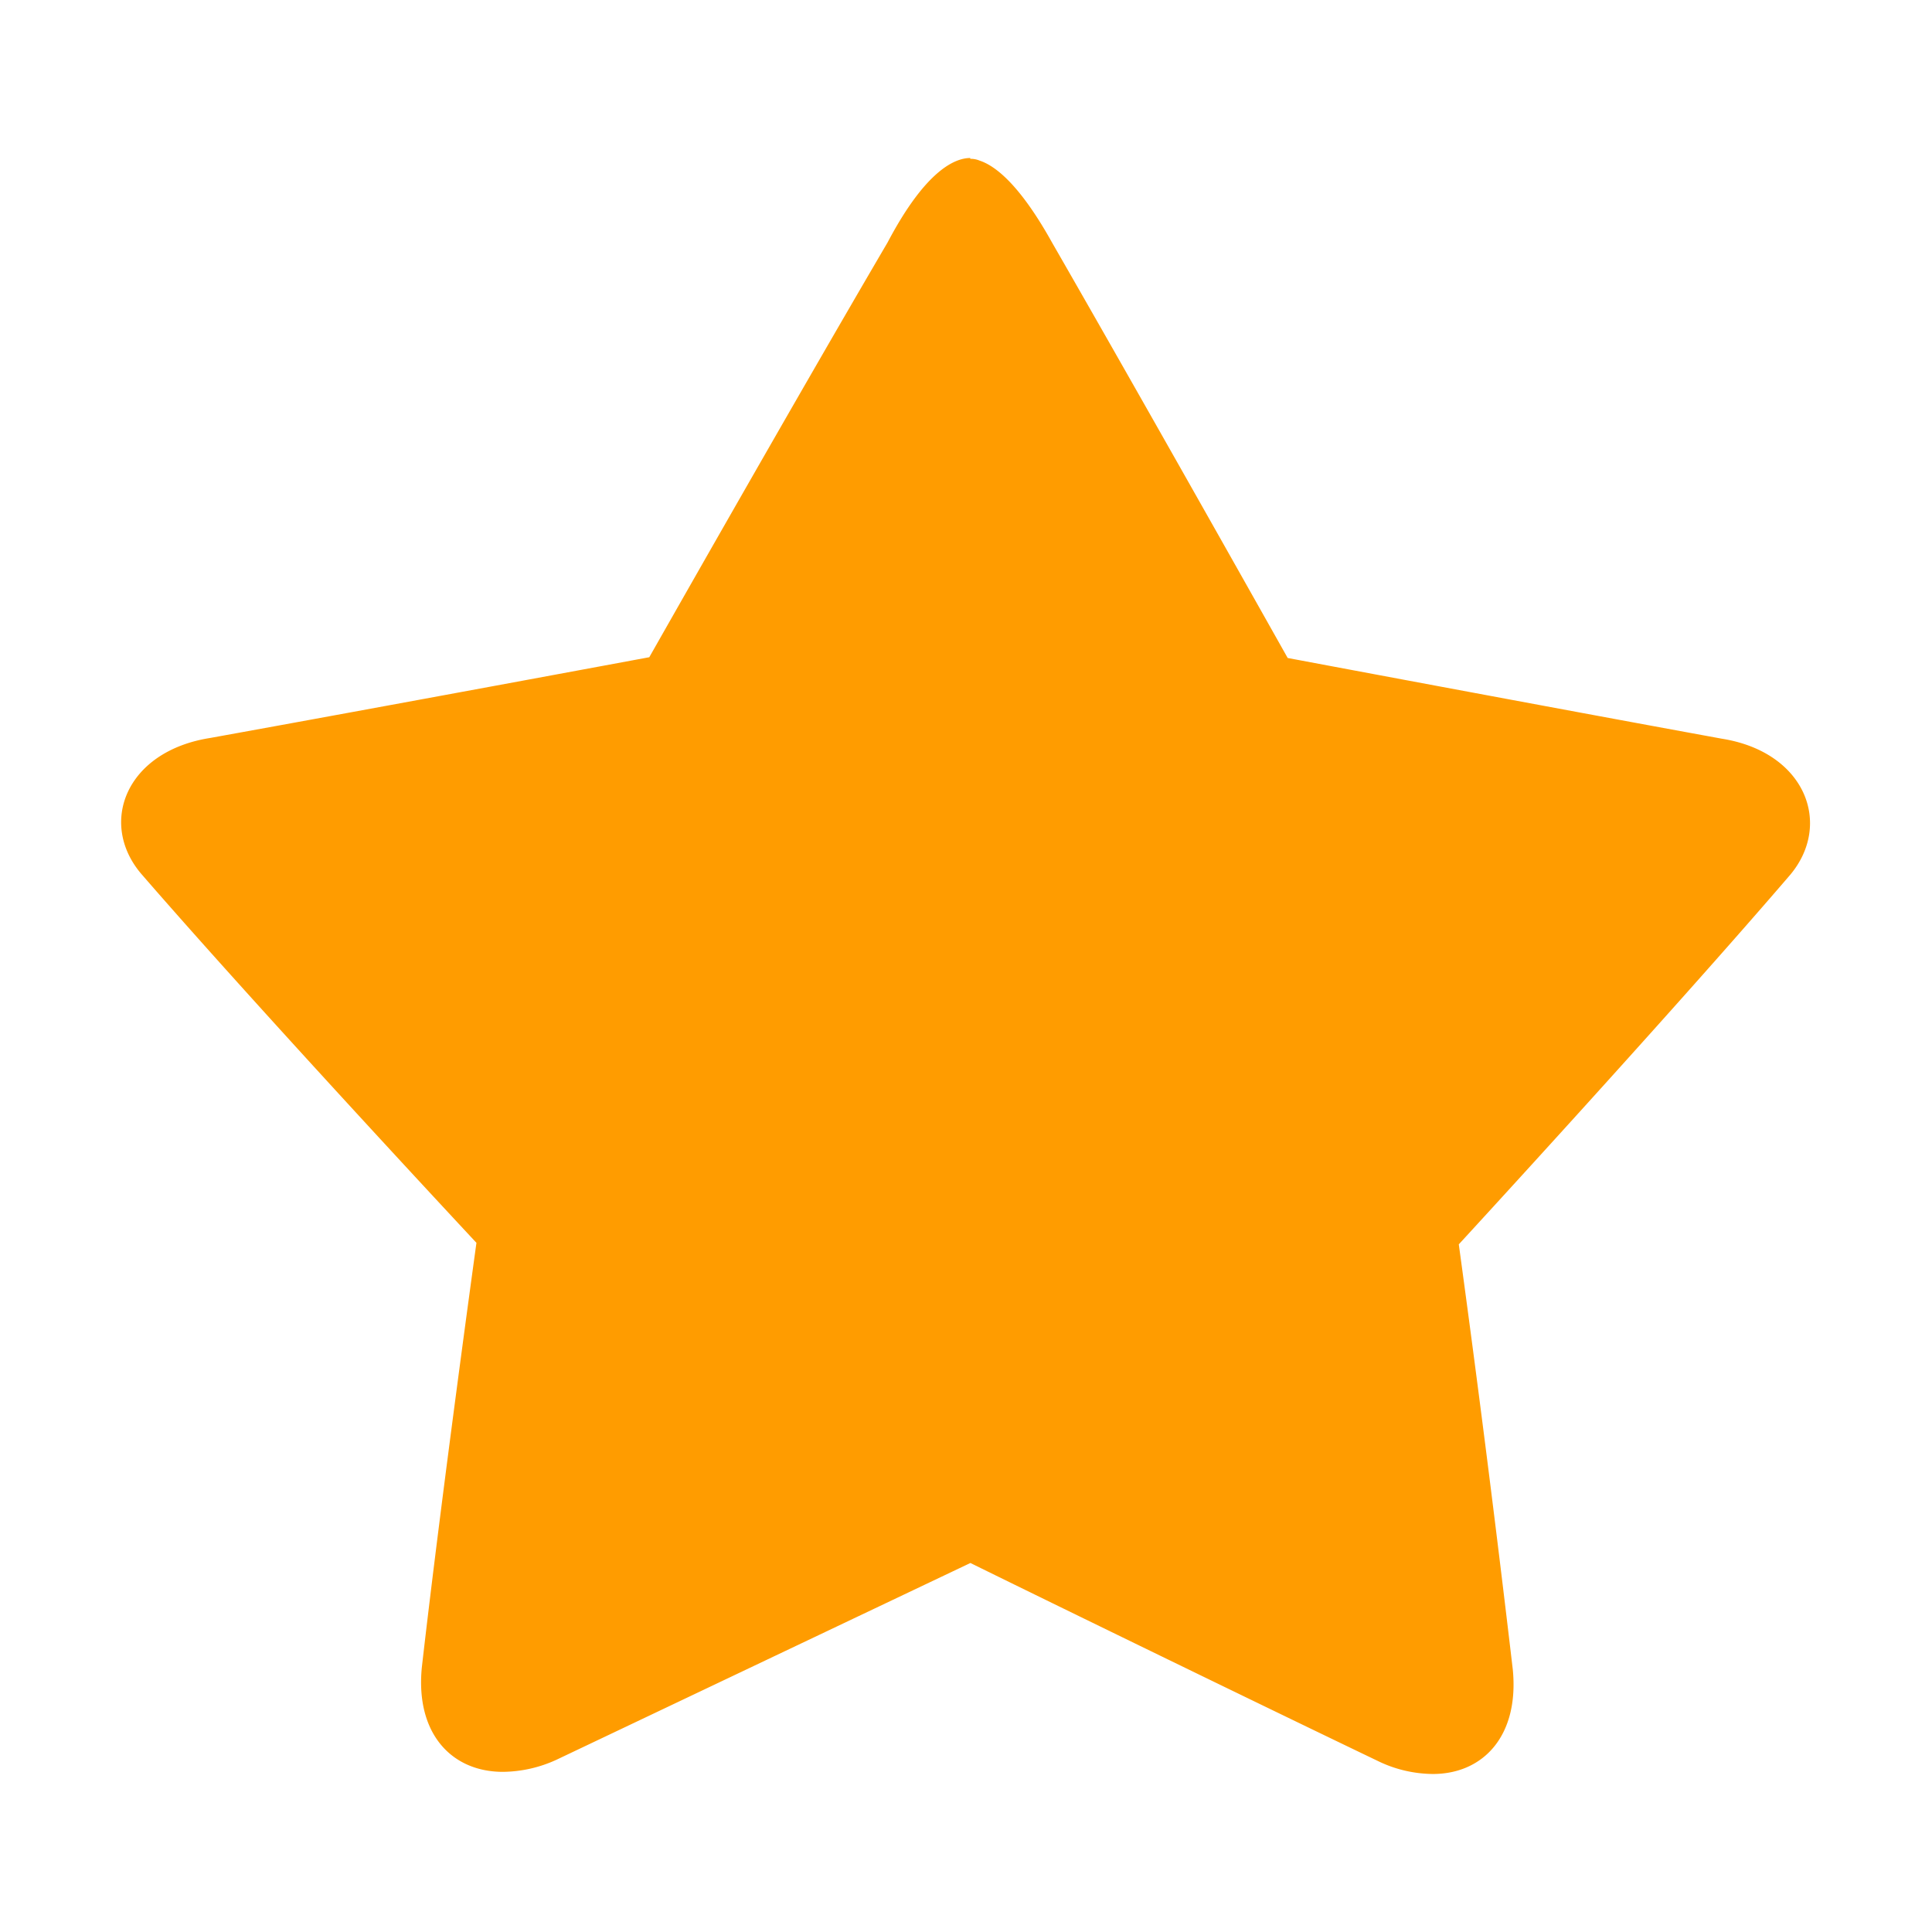 <svg width="28" height="28" fill="none" xmlns="http://www.w3.org/2000/svg"><path d="M14.062 2.29c-.213 0-.64.164-1.198 1.223C11.525 5.796 9.41 9.525 9.41 9.525s-3.868.719-6.363 1.17c-1.224.192-1.623 1.234-1.002 1.967 1.748 2.017 4.86 5.35 4.86 5.35s-.507 3.66-.792 6.158c-.092.96.437 1.509 1.175 1.509a1.9 1.9 0 00.776-.175l6-2.852c.708.35 3.862 1.889 5.933 2.883.24.113.503.172.768.175.729 0 1.252-.55 1.16-1.51a324.298 324.298 0 00-.783-6.166s3.07-3.336 4.805-5.358c.613-.735.218-1.777-.992-1.97-2.466-.451-6.293-1.17-6.293-1.17s-2.098-3.732-3.414-6.019c-.469-.844-.825-1.115-1.05-1.189a.33.33 0 00-.136-.026V2.29z" fill="#FF9C00"/></svg>